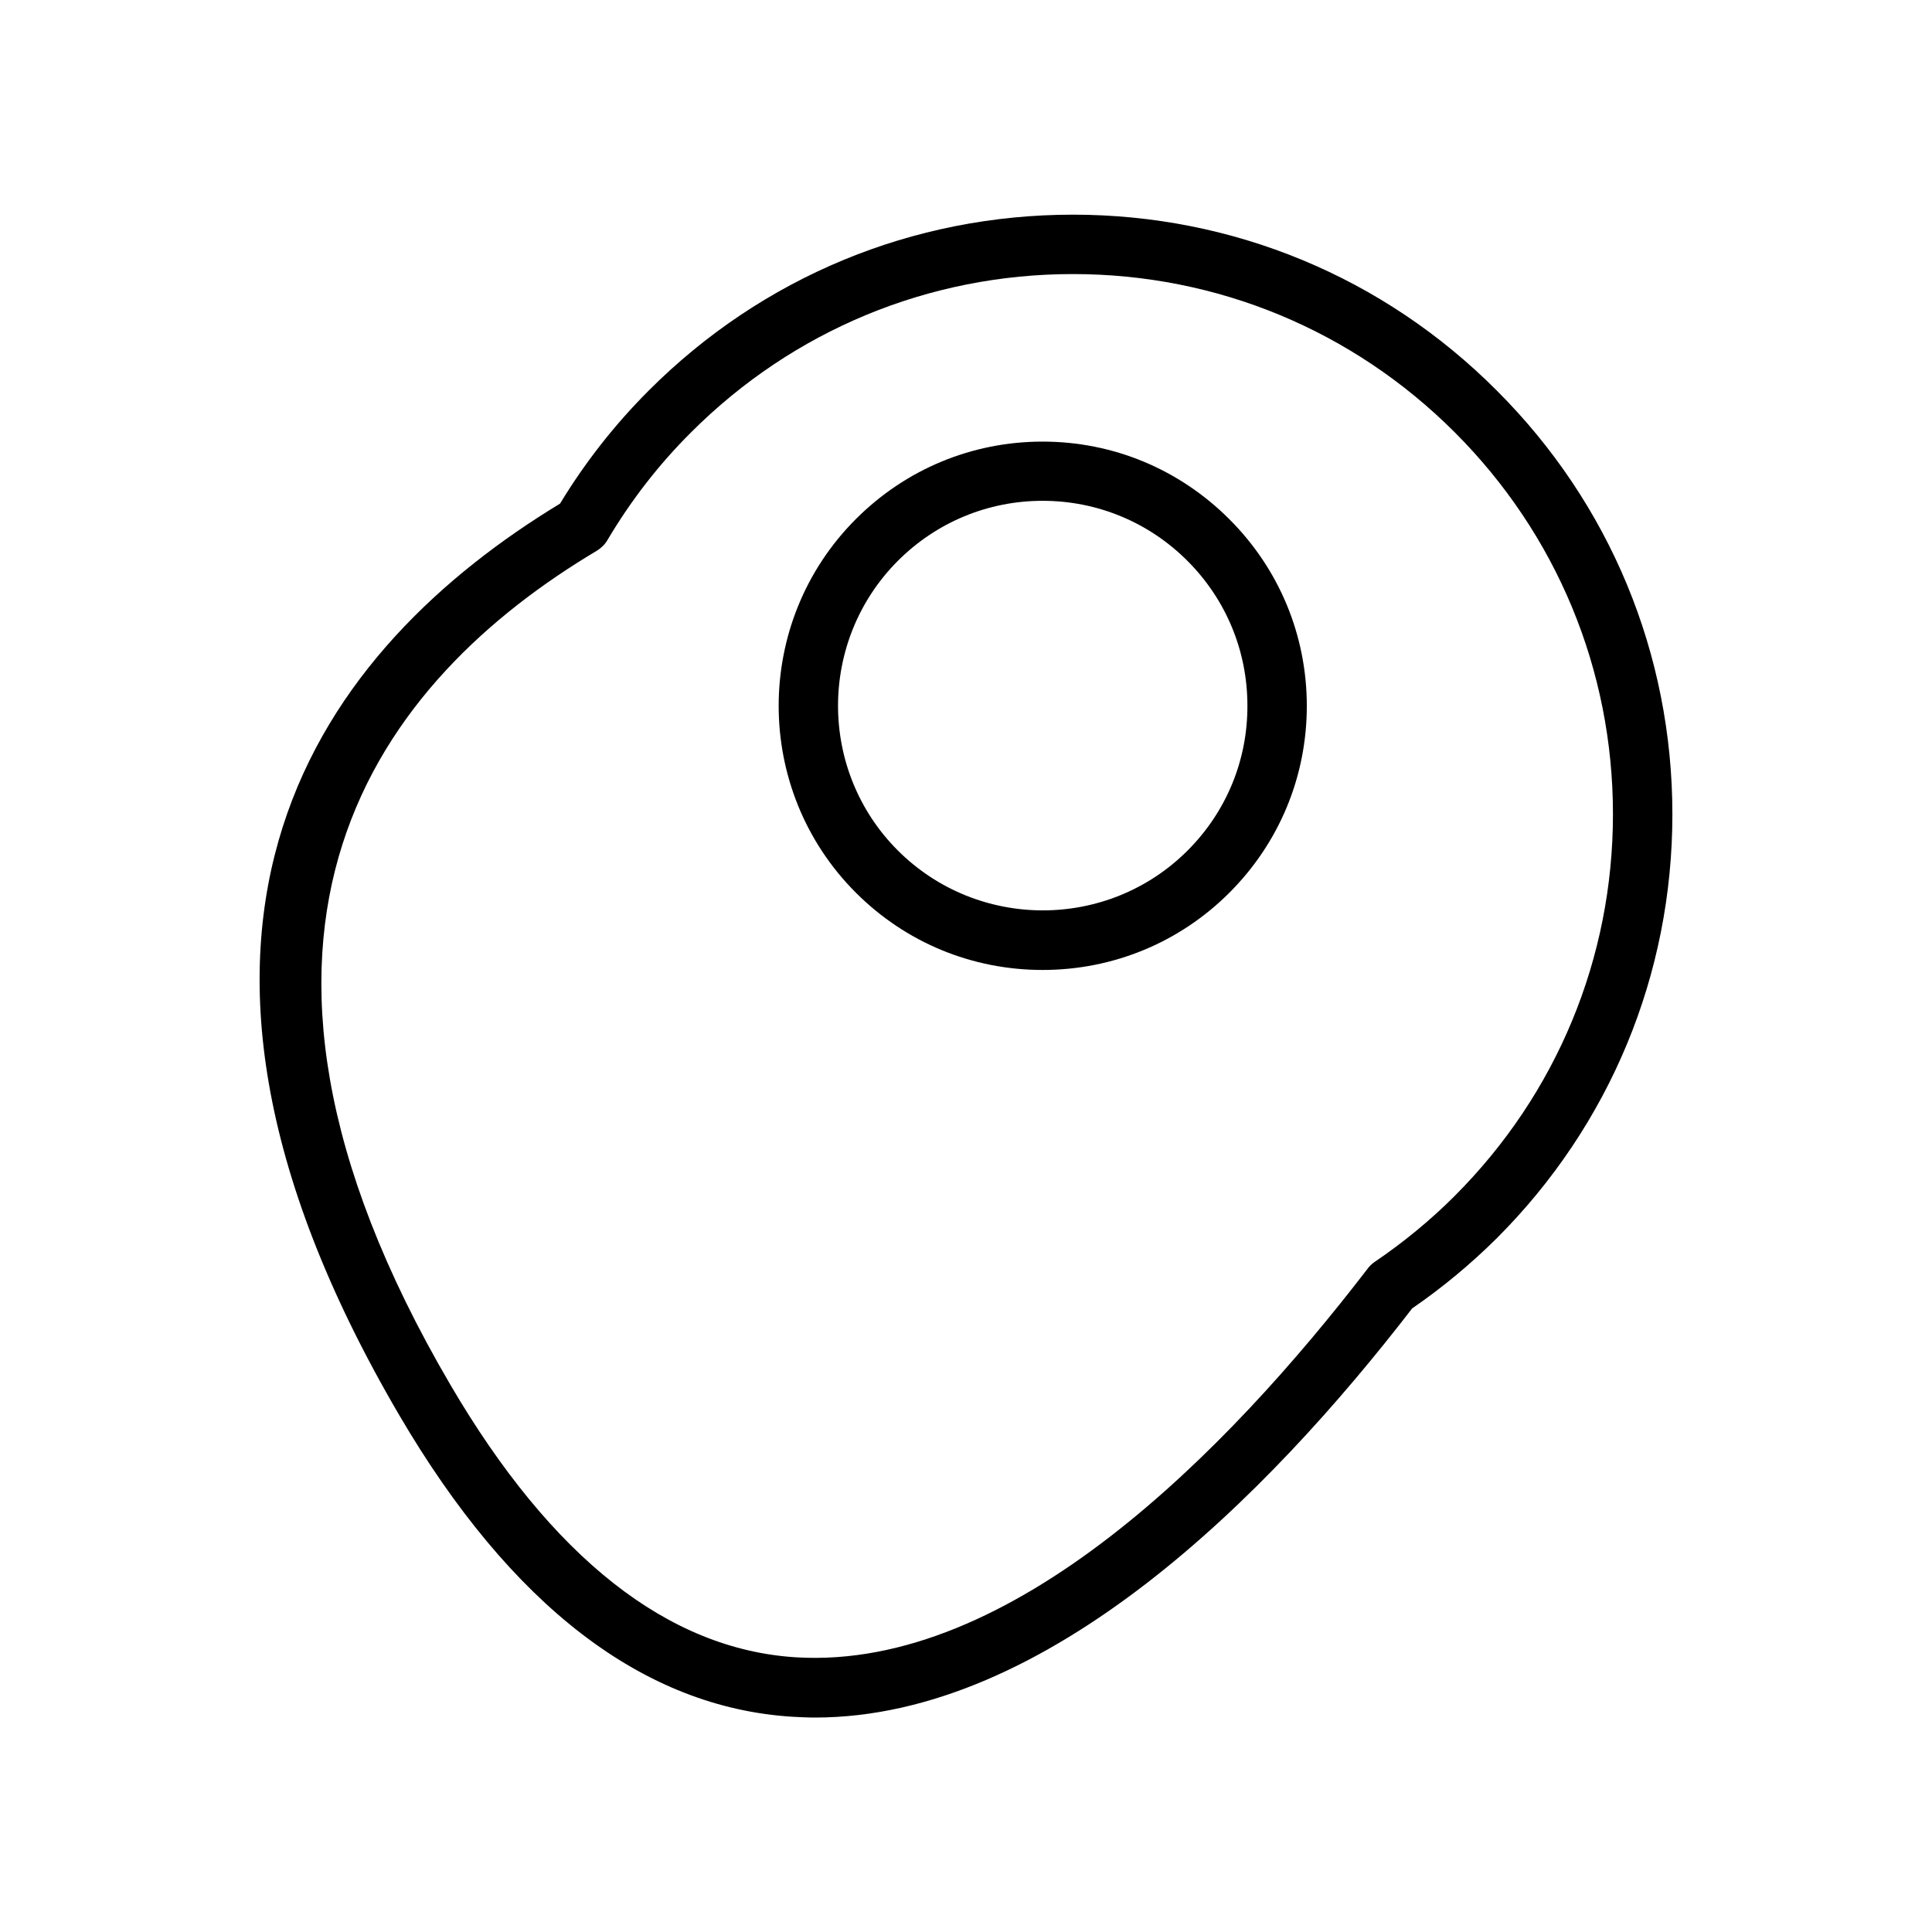 <?xml version="1.0" encoding="UTF-8"?>
<!-- Uploaded to: ICON Repo, www.svgrepo.com, Generator: ICON Repo Mixer Tools -->
<svg fill="#000000" width="800px" height="800px" version="1.1" viewBox="144 144 512 512" xmlns="http://www.w3.org/2000/svg">
 <g>
  <path d="m428.34 200.89c-42.457 0-82.34 16.531-112.36 46.551-9.027 9.027-16.949 19.102-23.562 30.02-62.242 37.785-119.55 110.21-42.613 241.57 29.652 50.59 64.707 77.461 104.17 79.926 1.996 0.105 3.988 0.211 5.984 0.211 61.664 0 120.02-58.777 158.28-108.43 8.031-5.512 15.586-11.809 22.41-18.578 30.02-30.02 46.551-69.902 46.551-112.36s-16.531-82.34-46.551-112.31c-29.969-30.07-69.906-46.602-112.31-46.602zm101.18 260.04c-6.402 6.402-13.539 12.281-21.203 17.477-0.684 0.473-1.312 1.051-1.785 1.68-37.574 48.965-94.465 106.59-151.56 103.12-33.953-2.098-64.762-26.398-91.578-72.16-71.109-121.34-18.156-187.2 38.781-221.1 1.102-0.684 2.098-1.625 2.781-2.781 6.141-10.391 13.594-20.047 22.199-28.602 27.027-27.027 62.977-41.934 101.18-41.934 38.207 0 74.156 14.906 101.18 41.934 27.027 27.027 41.934 62.977 41.934 101.18 0 38.199-14.906 74.148-41.934 101.18z"/>
  <path d="m420.31 261.03c-18.684 0-36.266 7.293-49.488 20.52-27.289 27.289-27.289 71.742 0 99.031 13.227 13.227 30.805 20.469 49.488 20.469s36.316-7.293 49.488-20.469c13.227-13.227 20.52-30.805 20.52-49.488s-7.293-36.266-20.52-49.488c-13.227-13.227-30.754-20.574-49.488-20.574zm38.414 108.37c-21.148 21.148-55.578 21.148-76.777 0-21.148-21.148-21.148-55.578 0-76.777 10.234-10.234 23.879-15.902 38.363-15.902s28.129 5.668 38.363 15.902 15.902 23.879 15.902 38.363c0.051 14.535-5.617 28.18-15.852 38.414z"/>
 </g>
</svg>